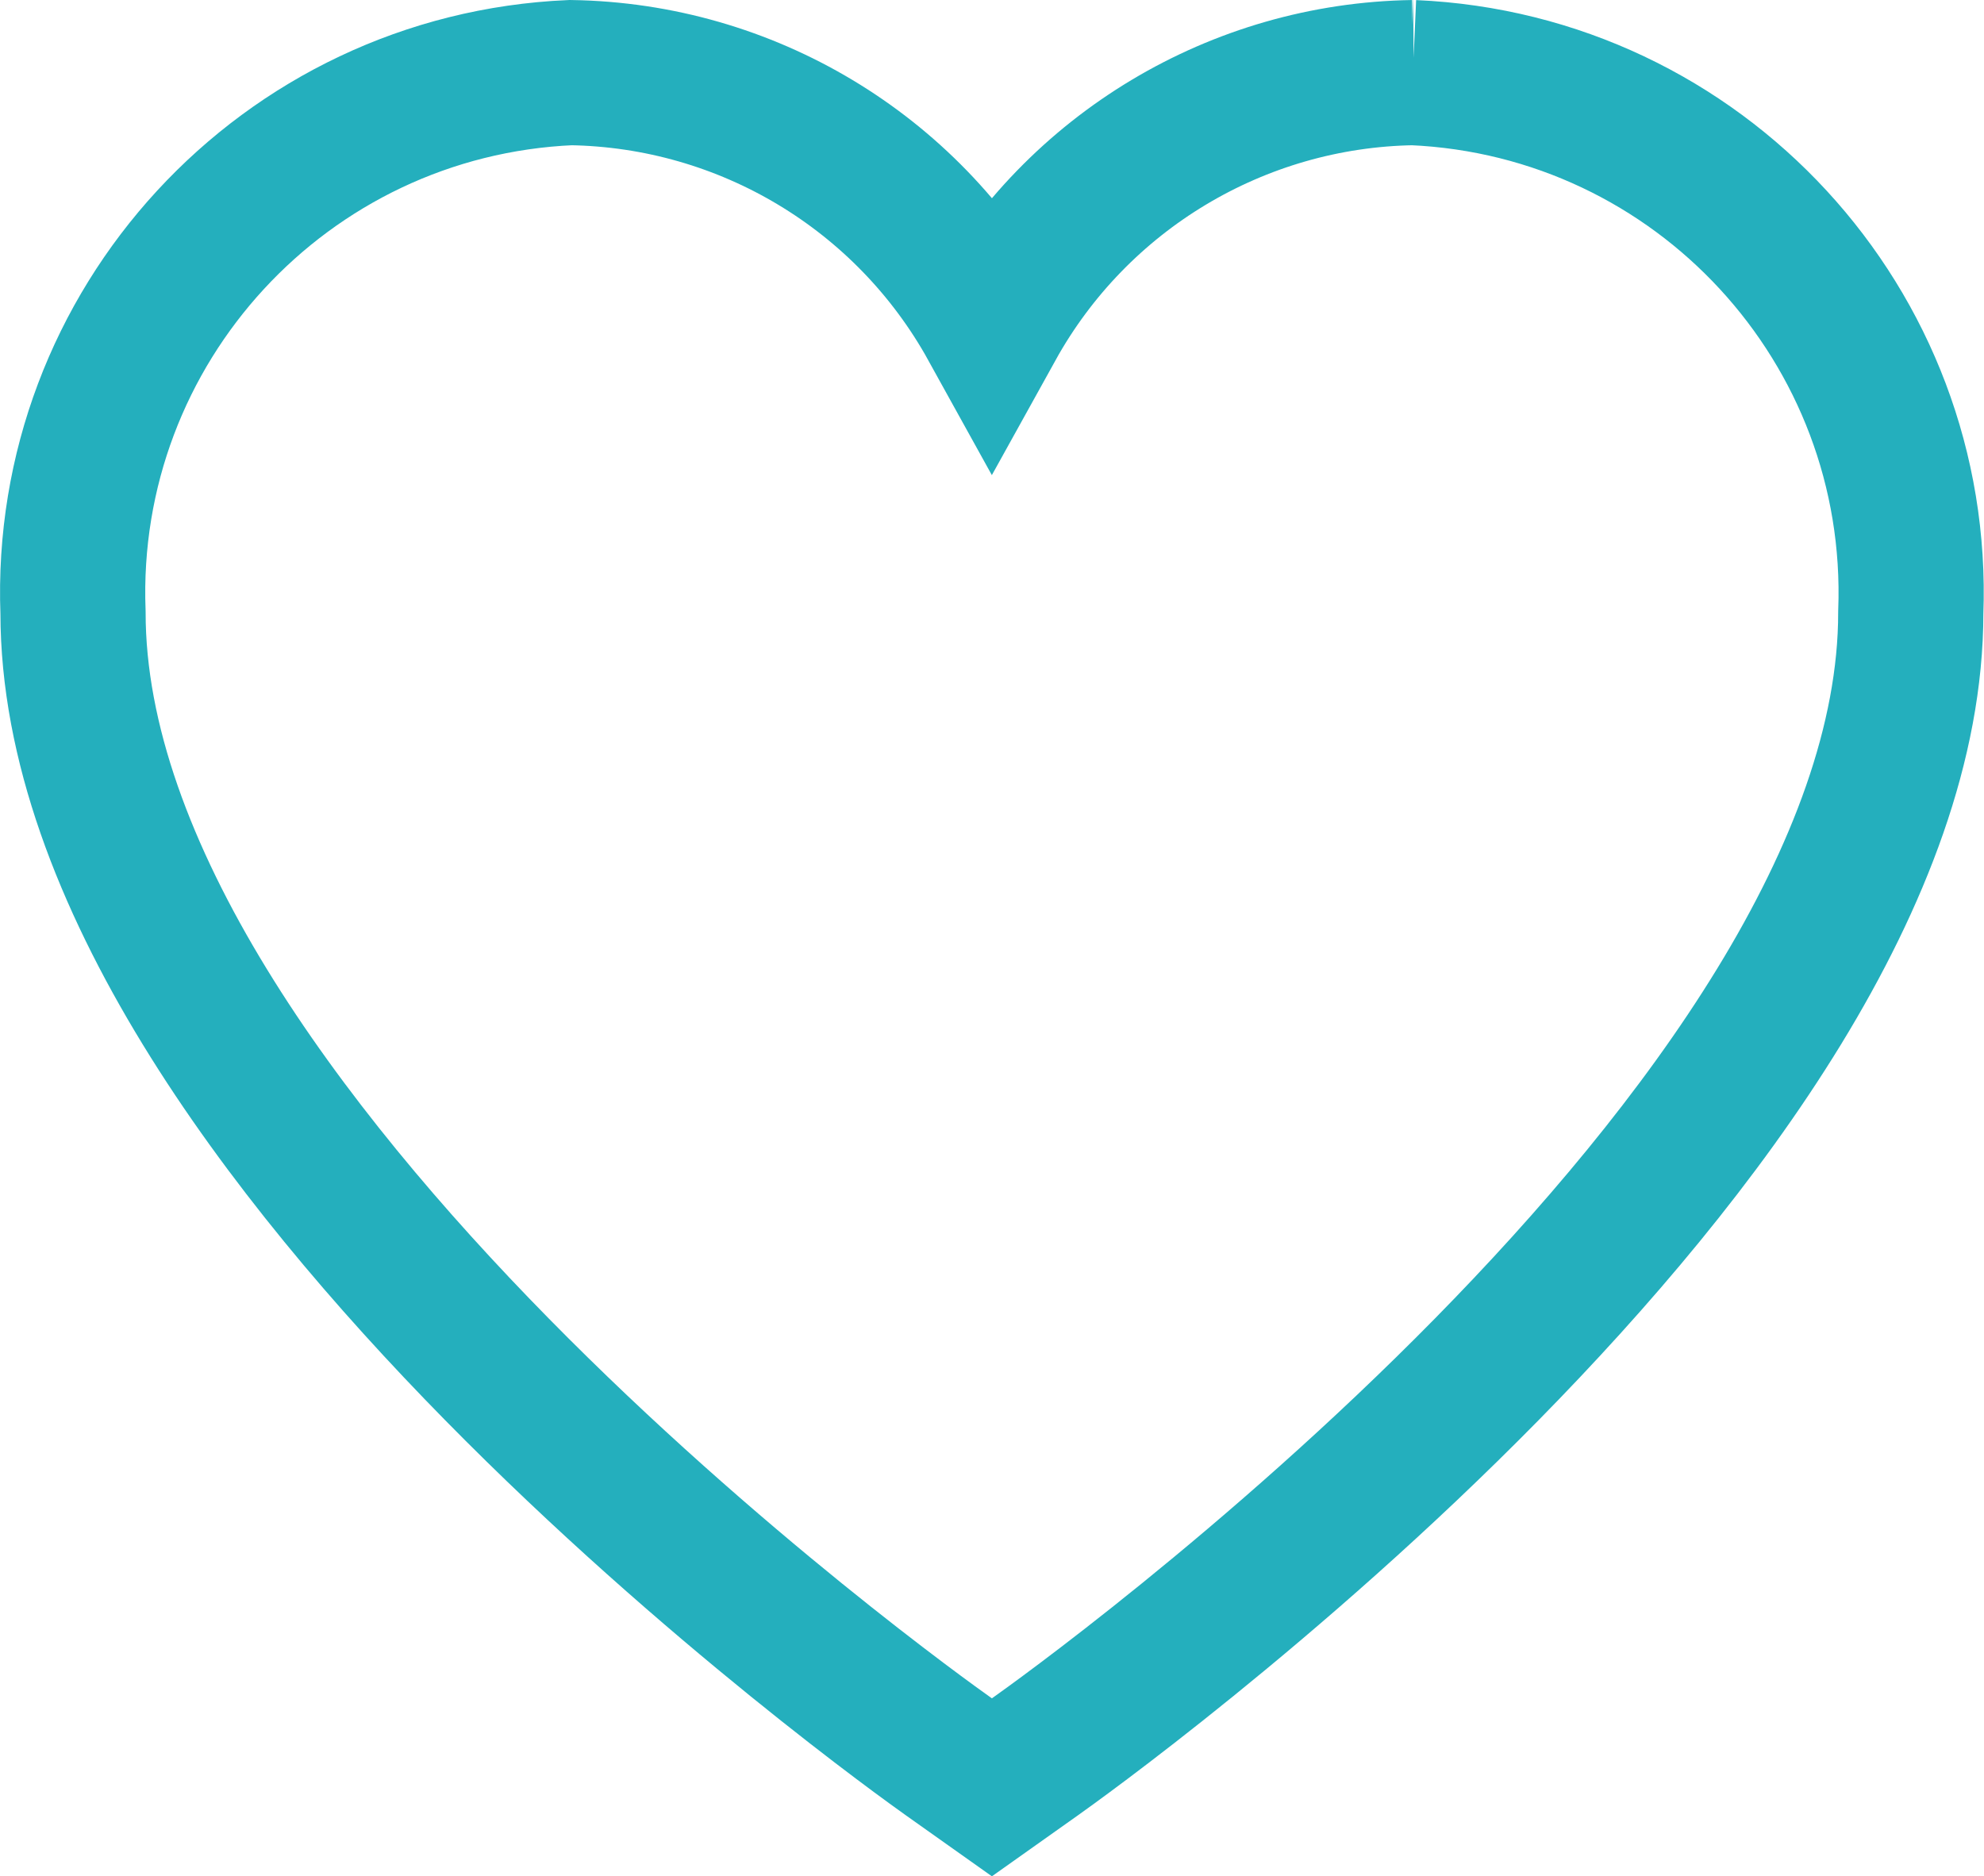<svg xmlns="http://www.w3.org/2000/svg" id="Livello_1" width="33.74mm" height="31.91mm" viewBox="0 0 95.65 90.46"><defs><style>.cls-1{fill:none;stroke:#24afbd;stroke-miterlimit:10;stroke-width:7px;}</style></defs><path class="cls-1" d="M68.13,3.5c-8.46.13-16.21,4.78-20.31,12.18-4.1-7.41-11.84-12.05-20.31-12.18C13.72,4.1,3,15.73,3.52,29.53c0,25.02,40.45,53.91,42.17,55.13l2.13,1.51,2.13-1.51c1.72-1.22,42.17-30.12,42.17-55.13.52-13.8-10.2-25.43-24-26.03Z"></path></svg>